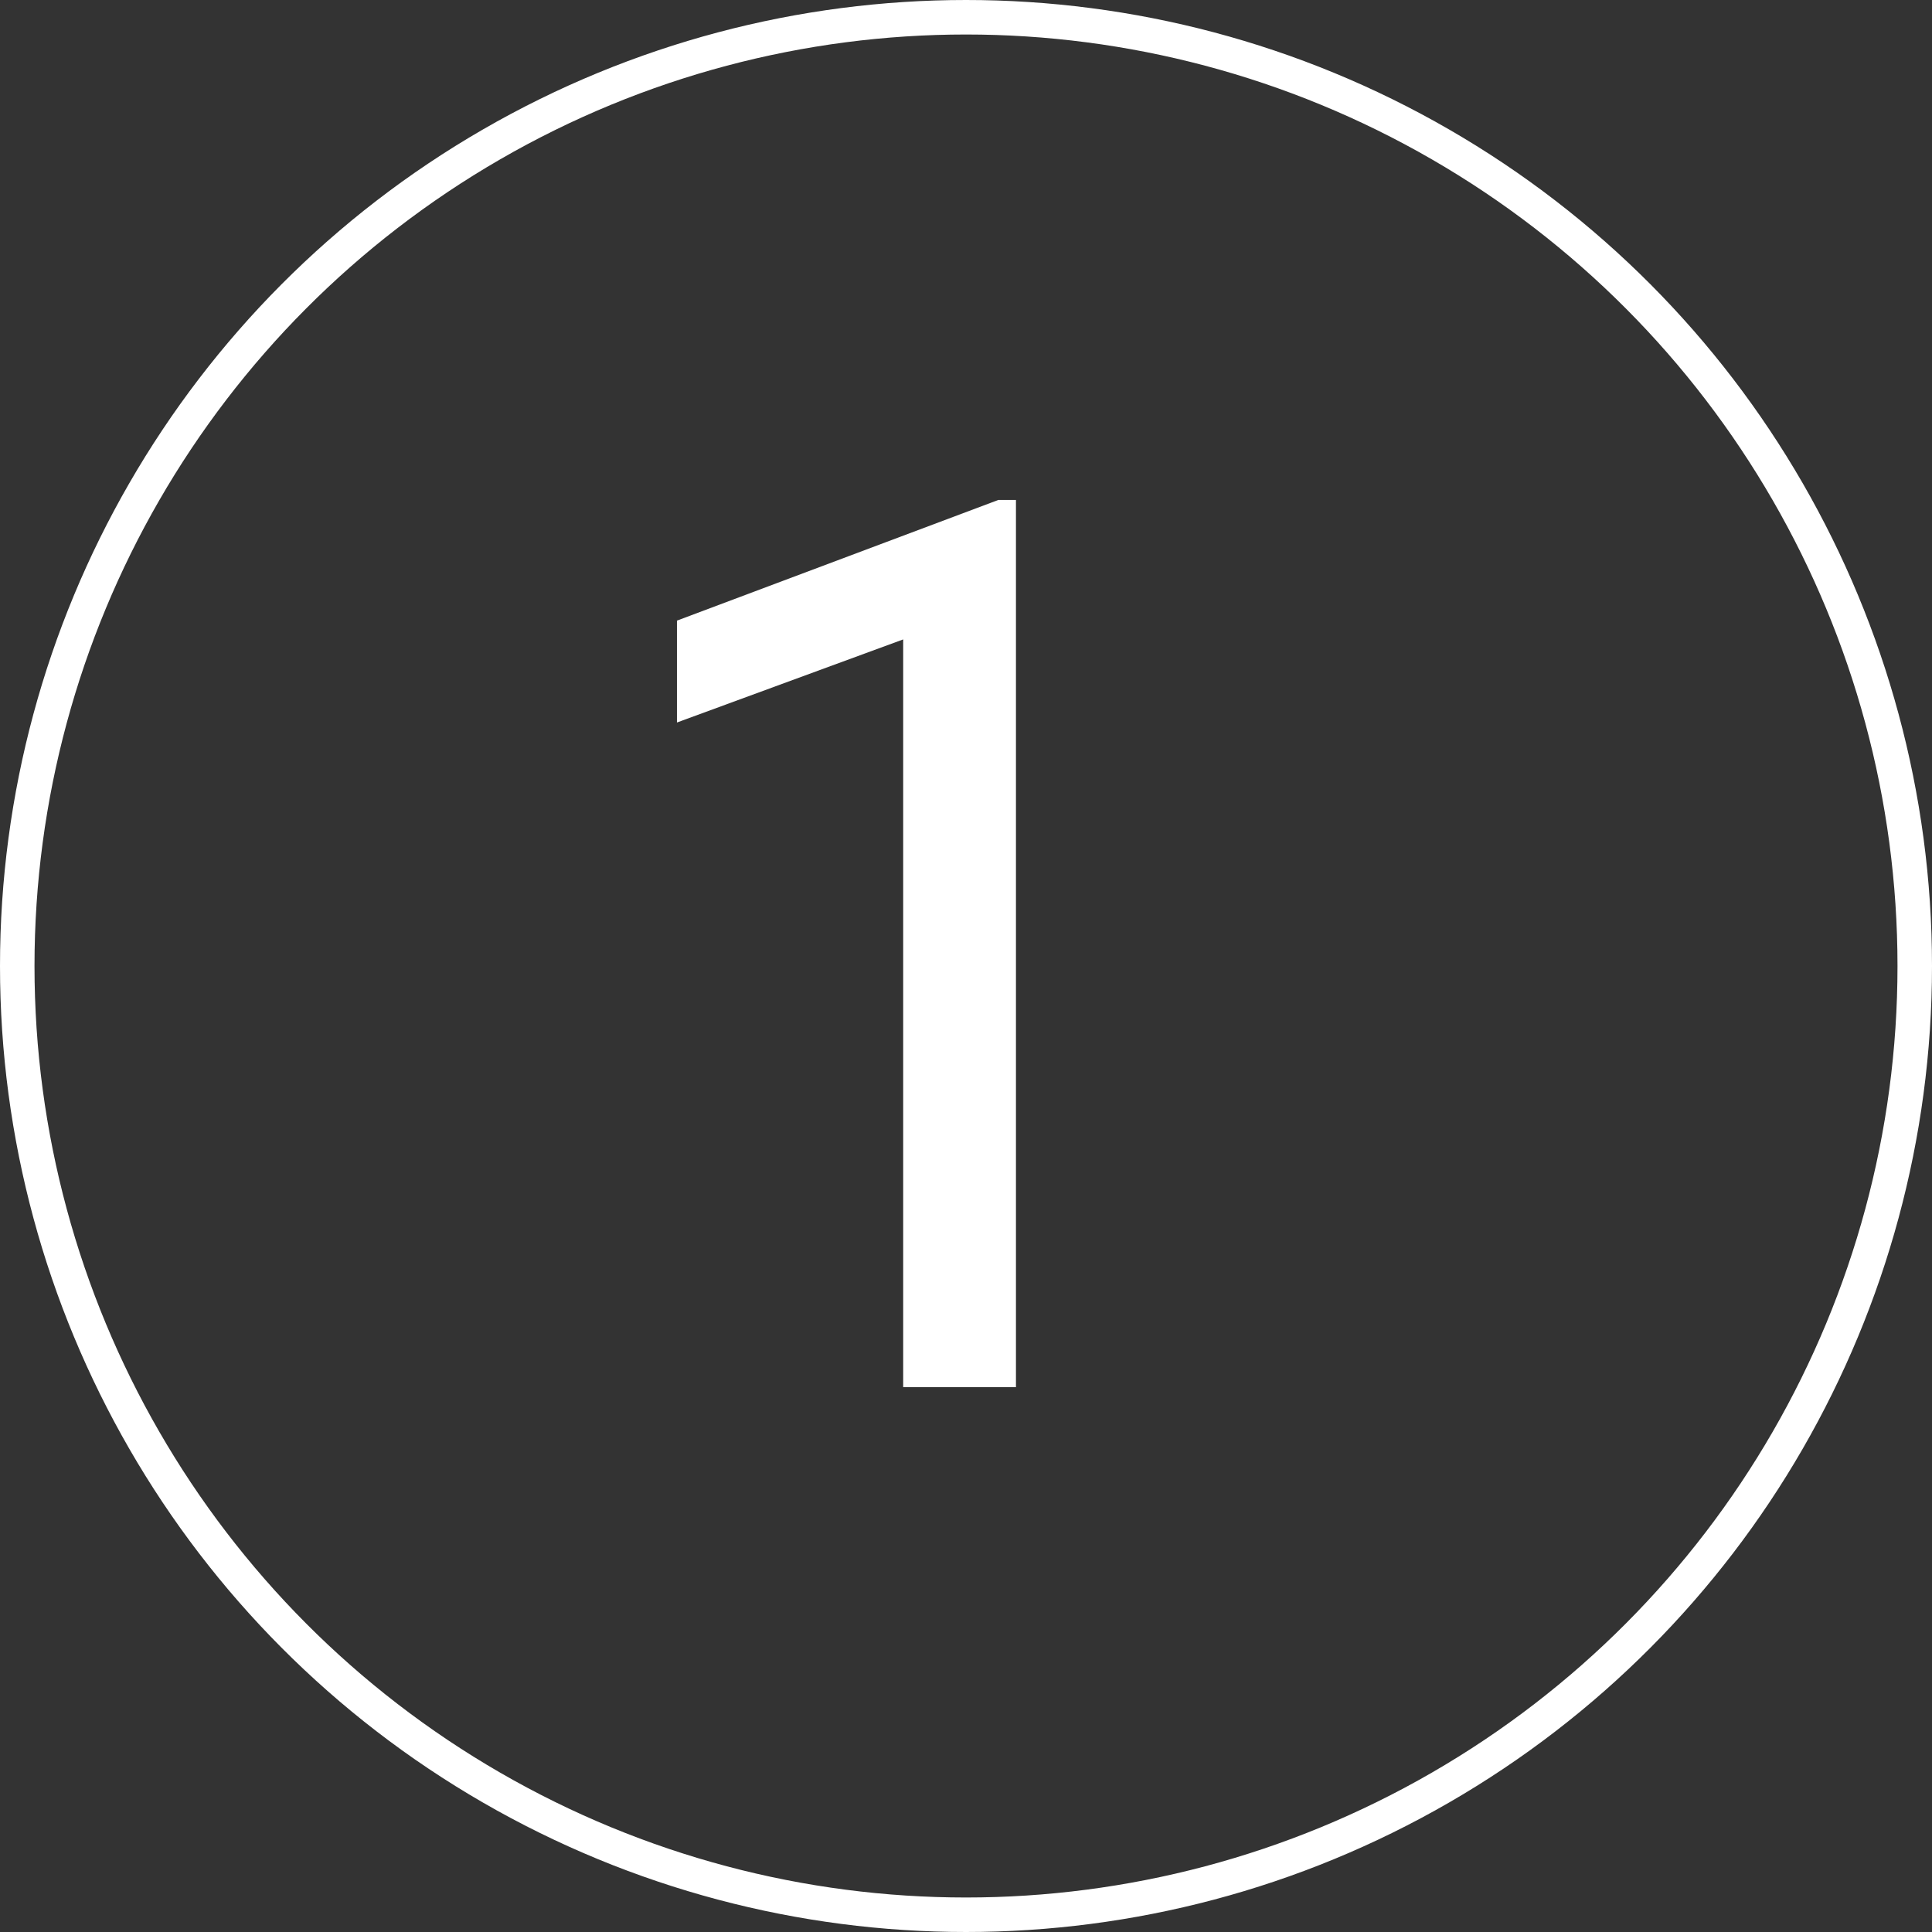 <?xml version="1.0" encoding="UTF-8"?> <svg xmlns="http://www.w3.org/2000/svg" width="56" height="56" viewBox="0 0 56 56" fill="none"><rect x="0" y="0" width="56" height="56" fill="#333333" stroke="none"/> <circle cx="28" cy="28" r="27.5" stroke="white"></circle> <path d="M29.448 40.208H26.179V18.534L19.622 20.942V17.989L28.939 14.491H29.448V40.208Z" fill="white"></path> </svg> 